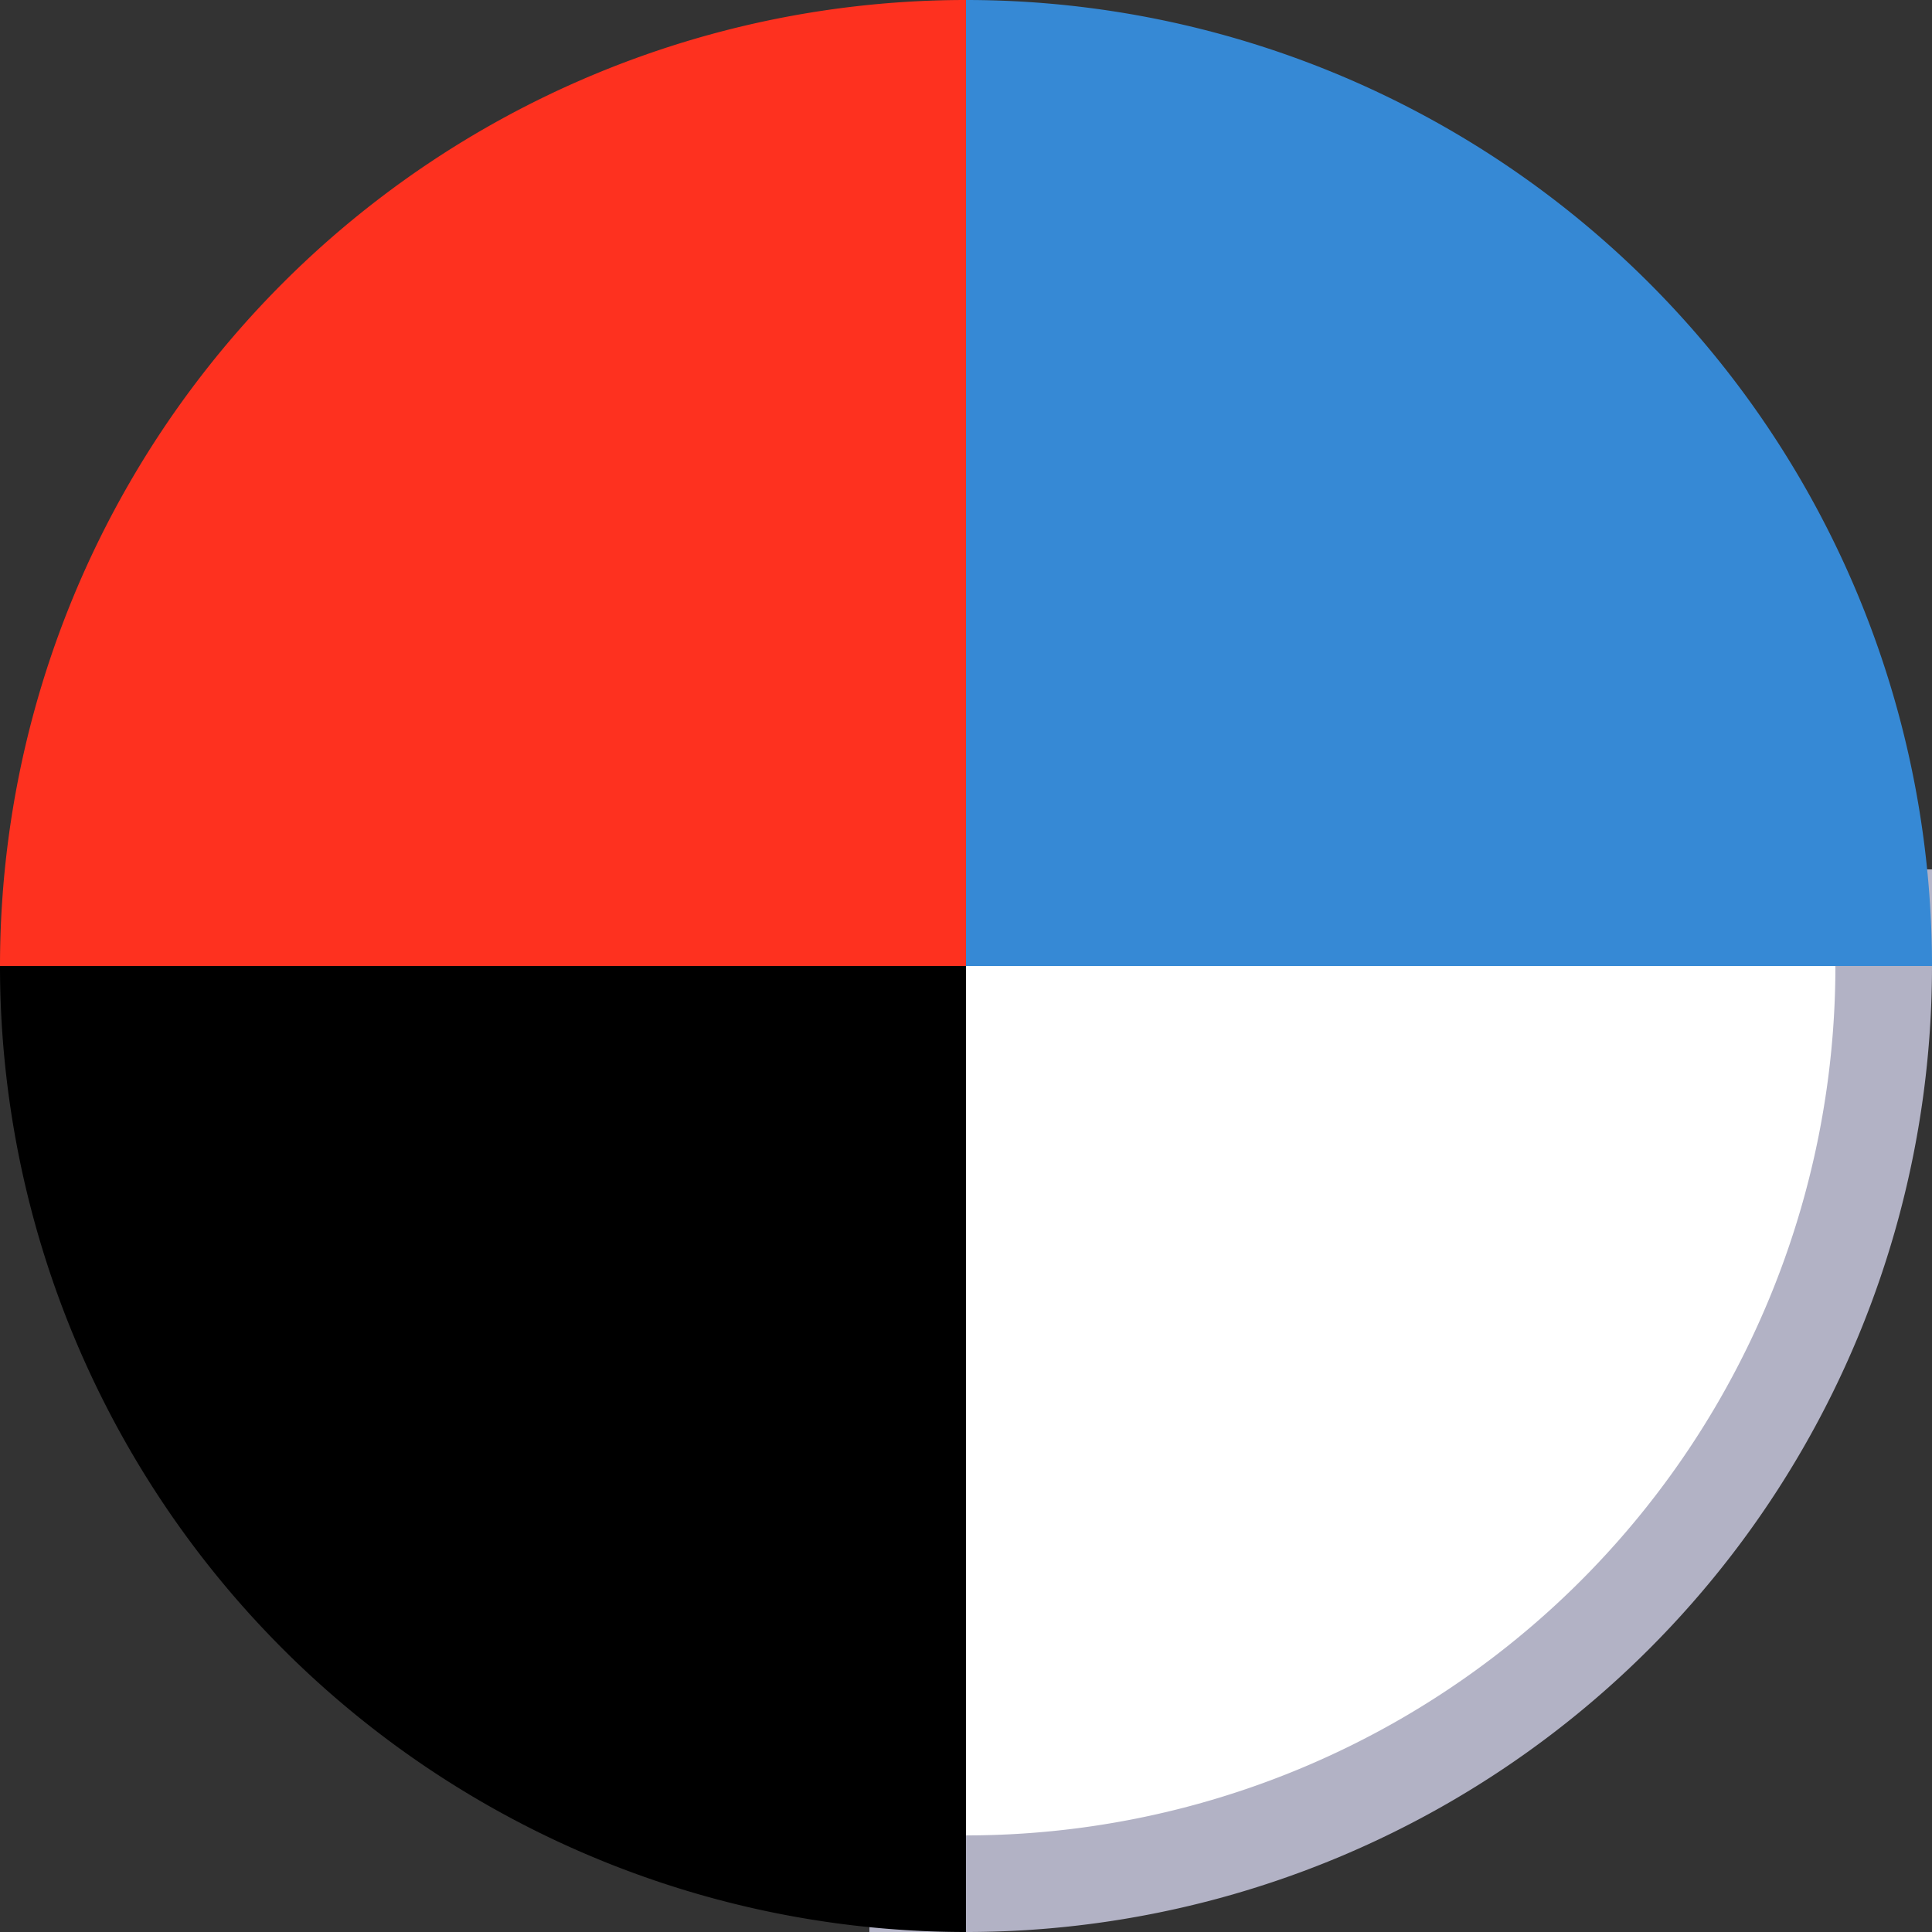 <svg width="20" height="20" fill="none" xmlns="http://www.w3.org/2000/svg"><rect width="100%" height="100%" fill="#333333" stroke="none"/><path d="M19.5 10a9.5 9.5 0 0 1-9.5 9.5h-.5v-10h10v.5Z" fill="#fff" stroke="#B2B2C5"/><path d="M10 20A10 10 0 0 1 0 10h10v10Z" fill="#000"/><path d="M10 0a10 10 0 0 1 10 10H10V0Z" fill="#3689D5"/><path d="M10 0A10 10 0 0 0 0 10h10V0Z" fill="#FE311F"/></svg>
